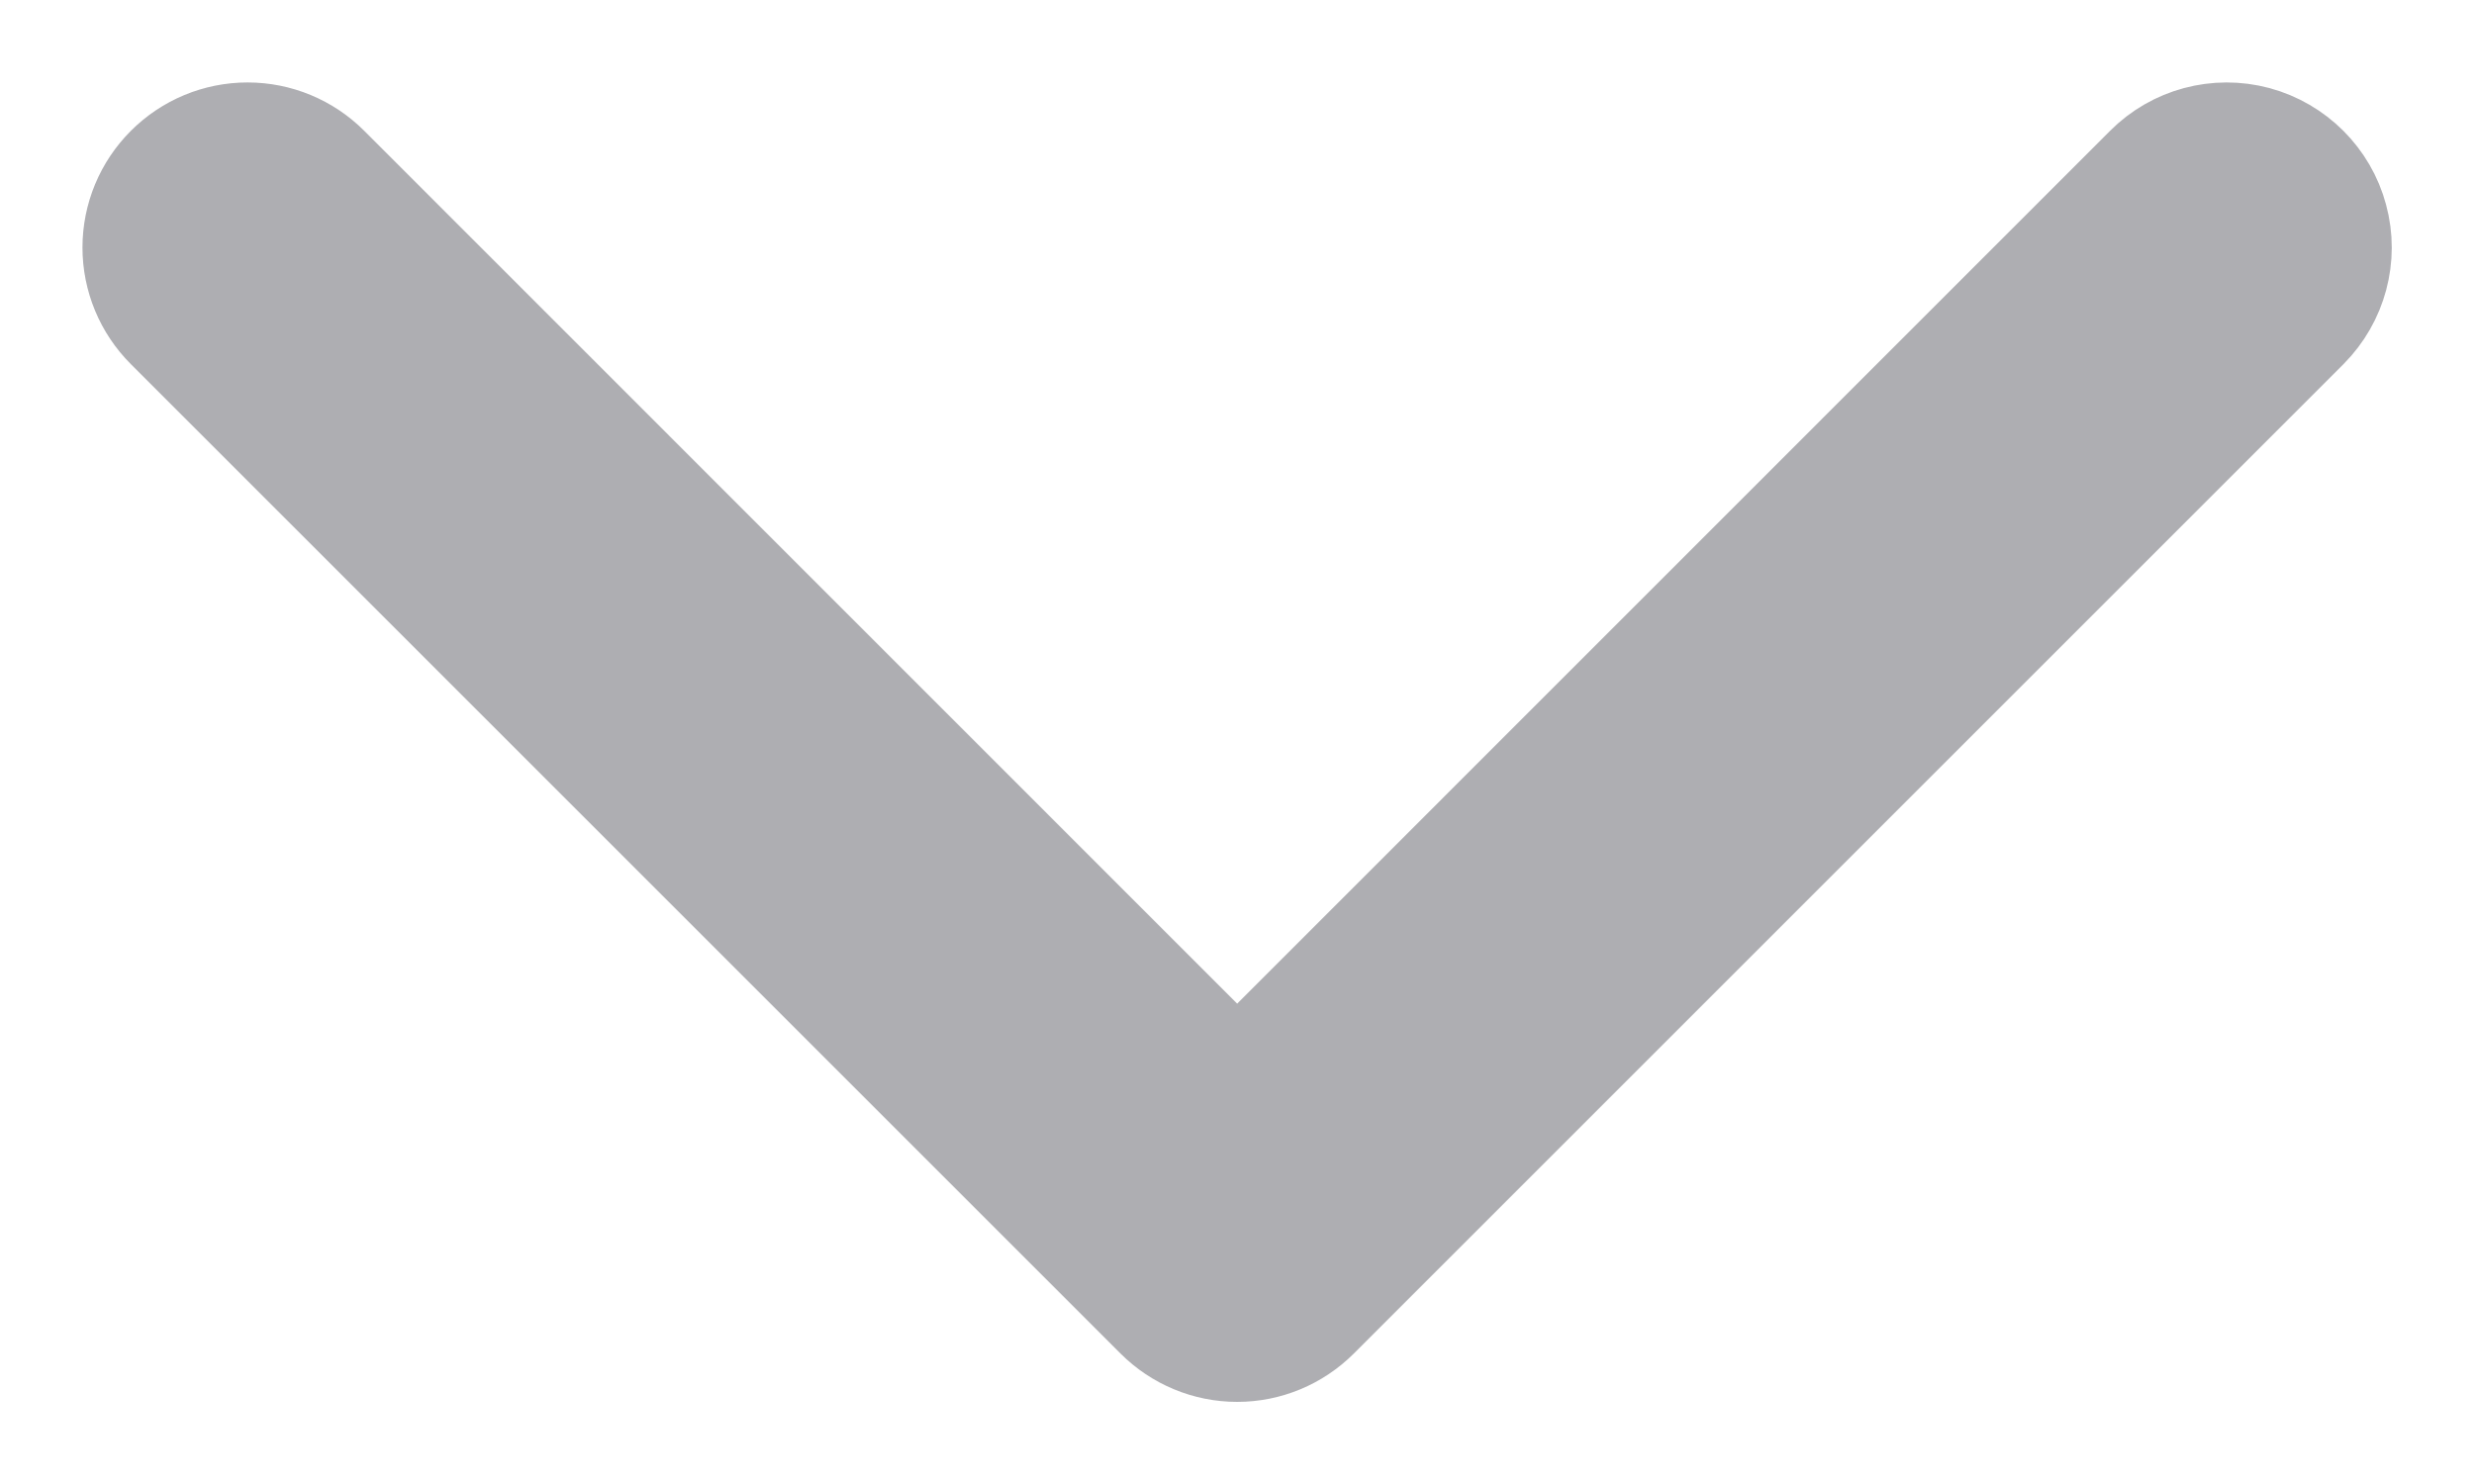 <svg xmlns="http://www.w3.org/2000/svg" xmlns:xlink="http://www.w3.org/1999/xlink" width="15px" height="9px" viewBox="0 0 15 9" version="1.1">
    <title>chevron-down (1)</title>
    <g id="Page-1" stroke="none" stroke-width="1" fill="none" fill-rule="evenodd">
        <g id="Artboard" transform="translate(-944, -289)" fill="#aeaeb2" fill-rule="nonzero" stroke="#aeaeb2">
            <g id="chevron-down-(1)" transform="translate(945, 290)">
                <path d="M0.147,0.147 C0.241,0.053 0.368,0 0.501,0 C0.634,0 0.761,0.053 0.855,0.147 L6.501,5.794 L12.147,0.147 C12.273,0.02 12.458,-0.029 12.63,0.017 C12.803,0.064 12.938,0.199 12.984,0.371 C13.031,0.544 12.981,0.728 12.855,0.855 L6.855,6.855 C6.761,6.949 6.634,7.002 6.501,7.002 C6.368,7.002 6.241,6.949 6.147,6.855 L0.147,0.855 C0.053,0.761 -4.4408921e-16,0.634 -4.4408921e-16,0.501 C-4.4408921e-16,0.368 0.053,0.241 0.147,0.147 Z" id="Path"/>
            </g>
        </g>
    </g>
</svg>